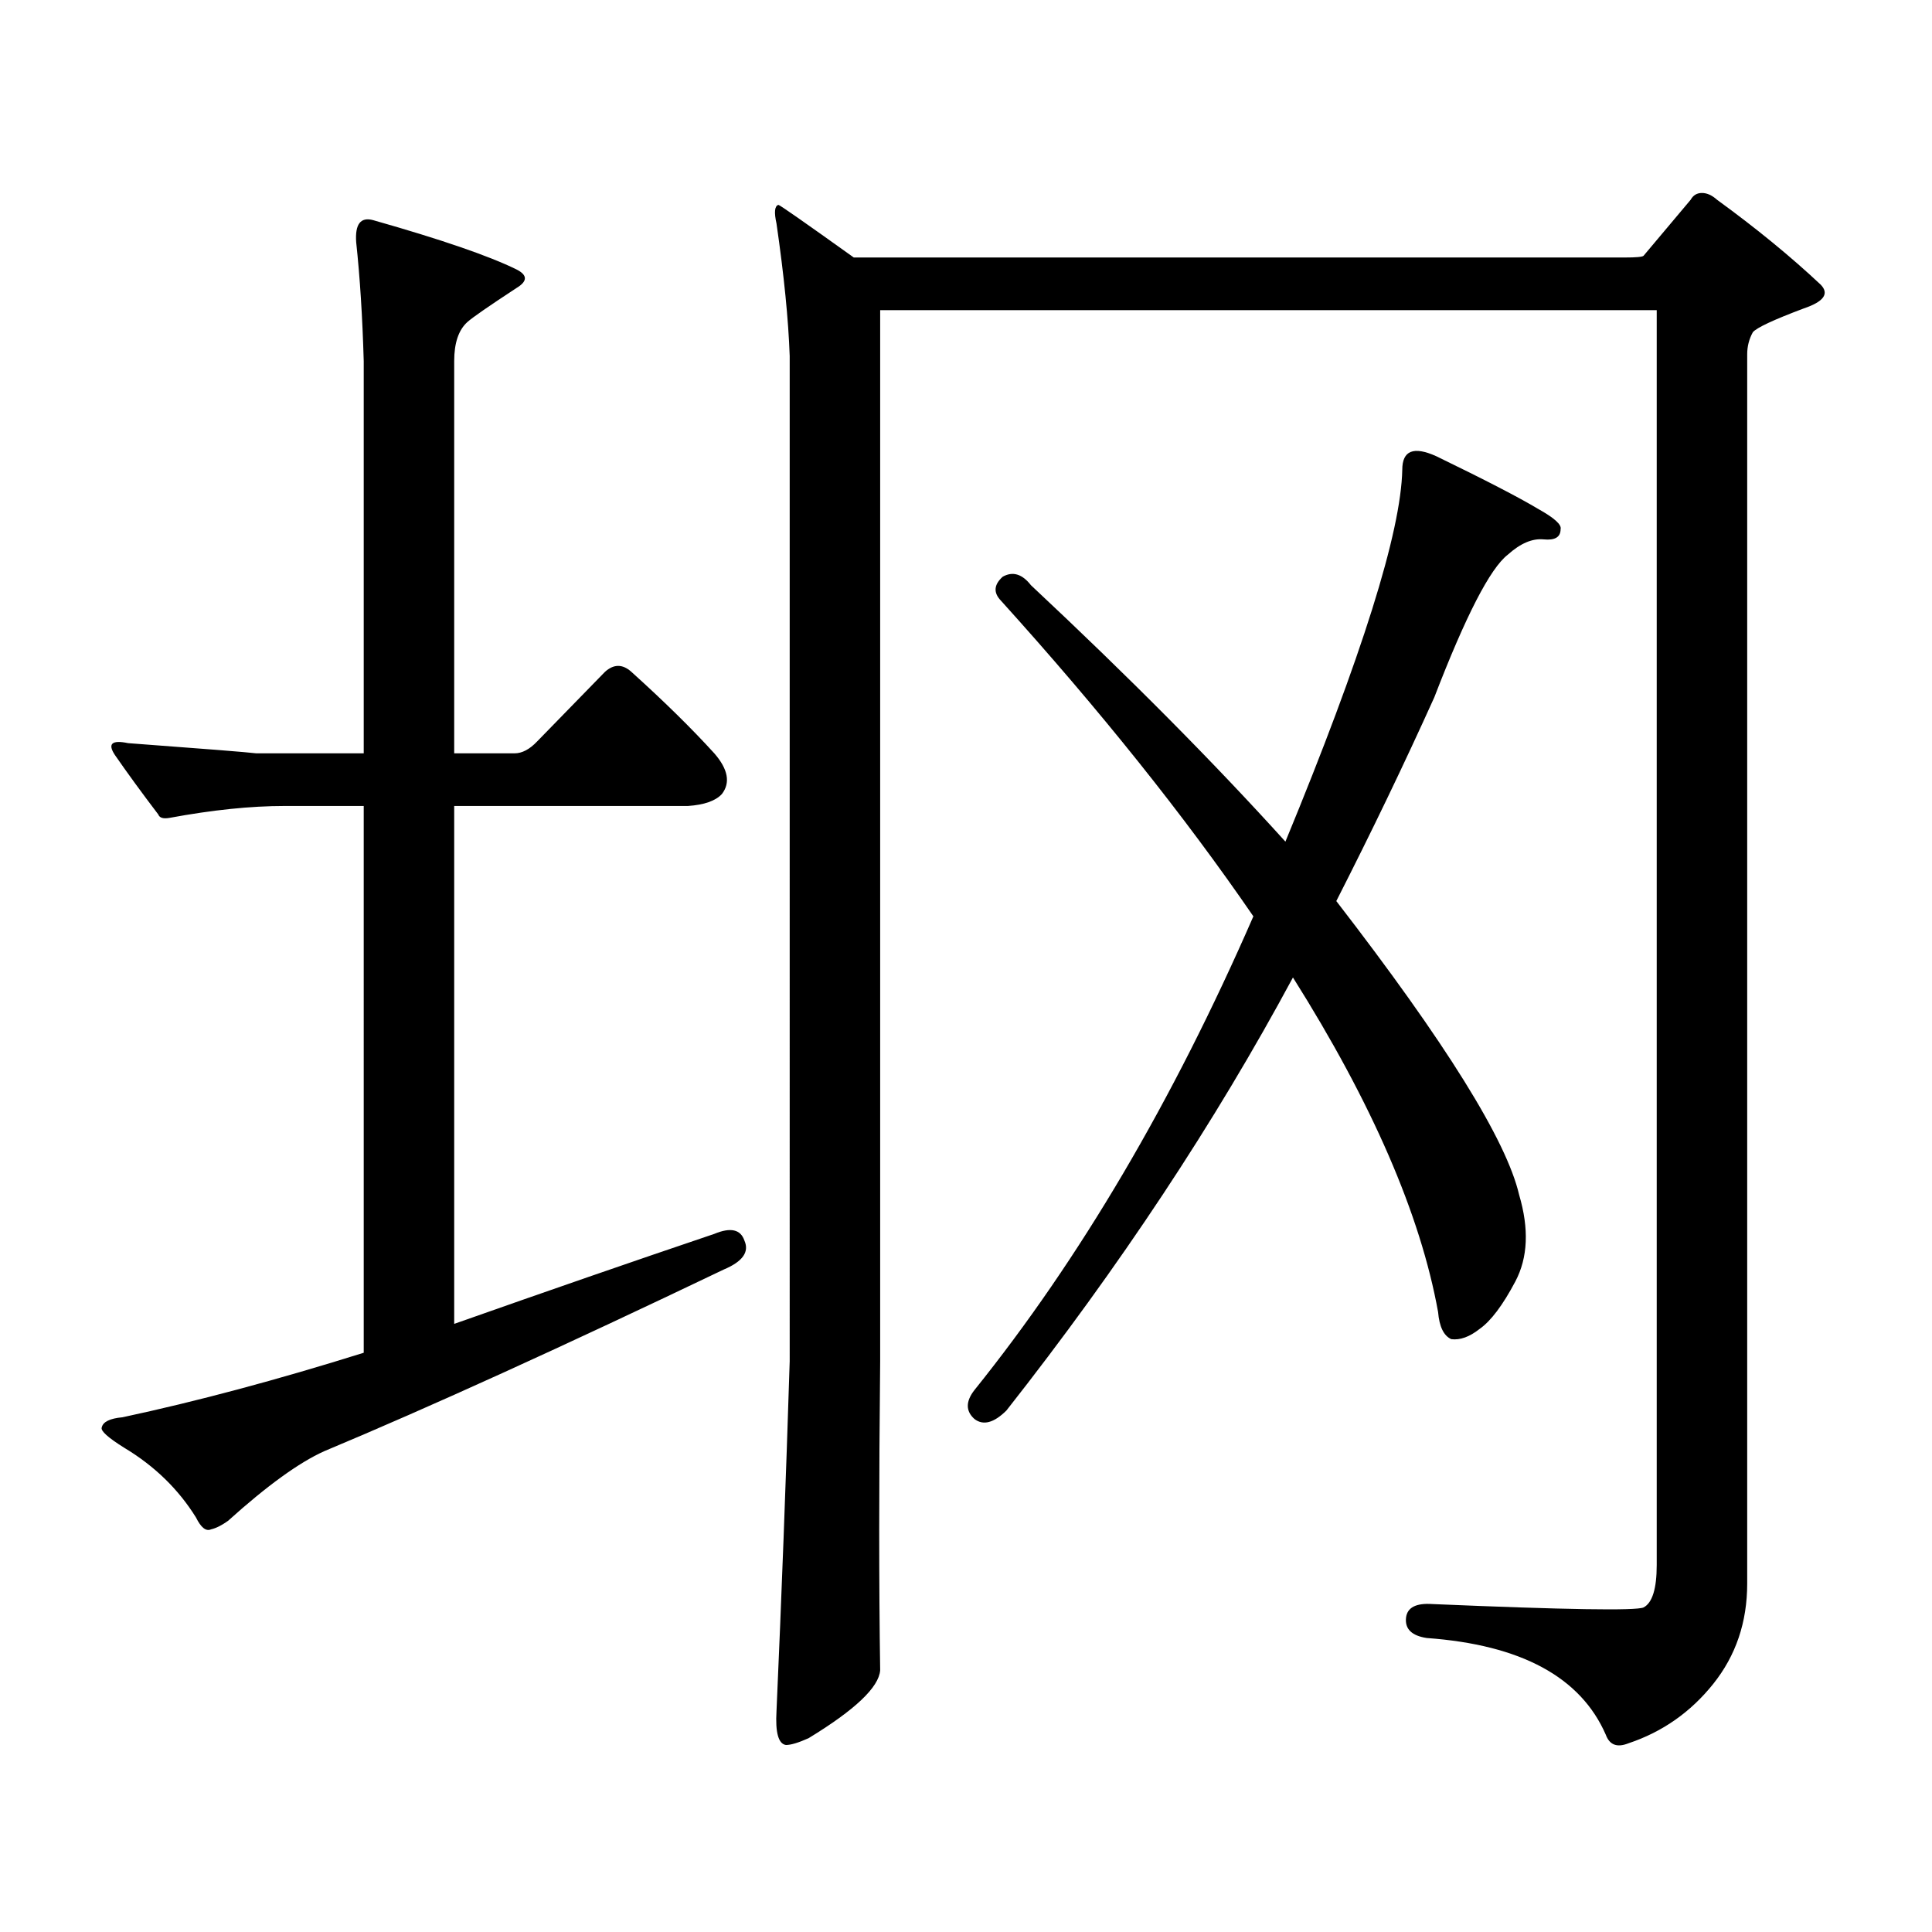 <?xml version="1.0" encoding="utf-8"?>
<!-- Generator: Adobe Illustrator 16.0.0, SVG Export Plug-In . SVG Version: 6.00 Build 0)  -->
<!DOCTYPE svg PUBLIC "-//W3C//DTD SVG 1.1//EN" "http://www.w3.org/Graphics/SVG/1.1/DTD/svg11.dtd">
<svg version="1.1" id="图层_1" xmlns="http://www.w3.org/2000/svg" xmlns:xlink="http://www.w3.org/1999/xlink" x="0px" y="0px"
	 width="1000px" height="1000px" viewBox="0 0 1000 1000" enable-background="new 0 0 1000 1000" xml:space="preserve">
<path d="M147.29,417.172c-17.561,0-37.408,2.06-59.511,6.152c-3.262,0.591-5.213,0-5.854-1.758
	c-8.46-11.124-15.945-21.382-22.438-30.762c-3.902-5.85-1.631-7.91,6.829-6.152c39.664,2.939,61.782,4.697,66.34,5.273h55.608
	V186.898c-0.656-22.852-1.951-43.355-3.902-61.523c-0.656-9.366,2.271-13.184,8.78-11.426c35.121,9.97,59.831,18.457,74.144,25.488
	c5.854,2.939,5.854,6.152,0,9.668c-14.313,9.38-22.773,15.244-25.365,17.578c-4.558,4.106-6.829,10.849-6.829,20.215v203.027h31.218
	c3.902,0,7.805-2.046,11.707-6.152l35.121-36.035c4.543-4.092,9.101-4.092,13.658,0c16.905,15.244,31.219,29.306,42.926,42.188
	c7.149,8.212,8.445,15.244,3.902,21.094c-3.262,3.516-9.115,5.576-17.561,6.152H235.092v268.066
	c48.124-16.988,93-32.52,134.63-46.582c8.445-3.516,13.658-2.334,15.609,3.516c2.592,5.864-0.976,10.849-10.731,14.941
	c-83.26,39.853-152.191,71.191-206.824,94.043c-13.018,5.864-29.603,17.866-49.755,36.035c-3.262,2.334-6.189,3.804-8.78,4.395
	c-2.607,1.167-5.213-0.879-7.805-6.152c-9.116-14.653-21.463-26.656-37.072-36.035c-8.46-5.273-12.363-8.789-11.707-10.547
	c0.64-2.925,4.222-4.683,10.731-5.273c38.368-8.198,79.998-19.336,124.875-33.398V417.172H147.29z M886.783,871.566
	c-11.707,14.639-26.341,24.898-43.901,30.762c-5.854,2.334-9.756,0.879-11.707-4.395c-13.018-29.883-43.901-46.582-92.681-50.098
	c-7.805-1.181-11.387-4.697-10.731-10.547c0.641-5.273,5.198-7.622,13.658-7.031c68.932,2.925,105.363,3.516,109.266,1.758
	c4.543-2.348,6.829-9.668,6.829-21.973V160.531H455.574v544.043c-0.655,62.691-0.655,116.016,0,159.961
	c-0.655,8.789-13.018,20.503-37.072,35.156c-5.213,2.334-9.115,3.516-11.707,3.516c-3.902-0.591-5.533-6.455-4.878-17.578
	c2.592-58.598,4.878-118.955,6.829-181.055V184.261c-0.655-18.745-2.927-41.597-6.829-68.555c-1.311-5.85-0.976-9.077,0.976-9.668
	c0.641,0,13.658,9.091,39.023,27.246h399.015c5.854,0,9.101-0.288,9.756-0.879l24.39-29.004c1.296-2.334,3.247-3.516,5.854-3.516
	c2.592,0,5.198,1.181,7.805,3.516c20.152,14.653,38.048,29.306,53.657,43.945c4.543,4.697,1.616,8.789-8.78,12.305
	c-15.609,5.864-24.39,9.97-26.341,12.305c-1.951,3.516-2.927,7.333-2.927,11.426v636.328
	C904.344,839.623,898.49,856.913,886.783,871.566z M518.012,310.824c-3.902-4.092-3.582-8.198,0.976-12.305
	c5.198-2.925,10.076-1.456,14.634,4.395c50.73,47.461,94.632,91.708,131.704,132.715c39.664-96.089,59.831-160.249,60.486-192.48
	c0-9.956,5.854-12.305,17.561-7.031c25.365,12.305,42.926,21.396,52.682,27.246c8.445,4.697,12.348,8.212,11.707,10.547
	c0,4.106-2.927,5.864-8.78,5.273c-5.854-0.577-12.042,2.06-18.536,7.91c-9.115,7.031-21.798,31.641-38.048,73.828
	c-15.609,34.58-32.529,69.736-50.73,105.469c56.584,73.251,88.123,123.926,94.632,152.051c5.198,17.578,4.543,32.52-1.951,44.824
	c-6.509,12.305-12.683,20.517-18.536,24.609c-5.213,4.106-10.091,5.864-14.634,5.273c-3.902-1.758-6.188-6.441-6.829-14.063
	c-9.115-50.386-34.146-108.105-75.12-173.145c-40.334,75.009-89.754,149.716-148.289,224.121c-6.509,6.455-12.042,7.91-16.585,4.395
	c-4.558-4.092-4.558-9.077,0-14.941c54.633-67.964,102.757-149.702,144.387-245.215
	C612.964,422.157,569.383,367.665,518.012,310.824z"/>
</svg>
